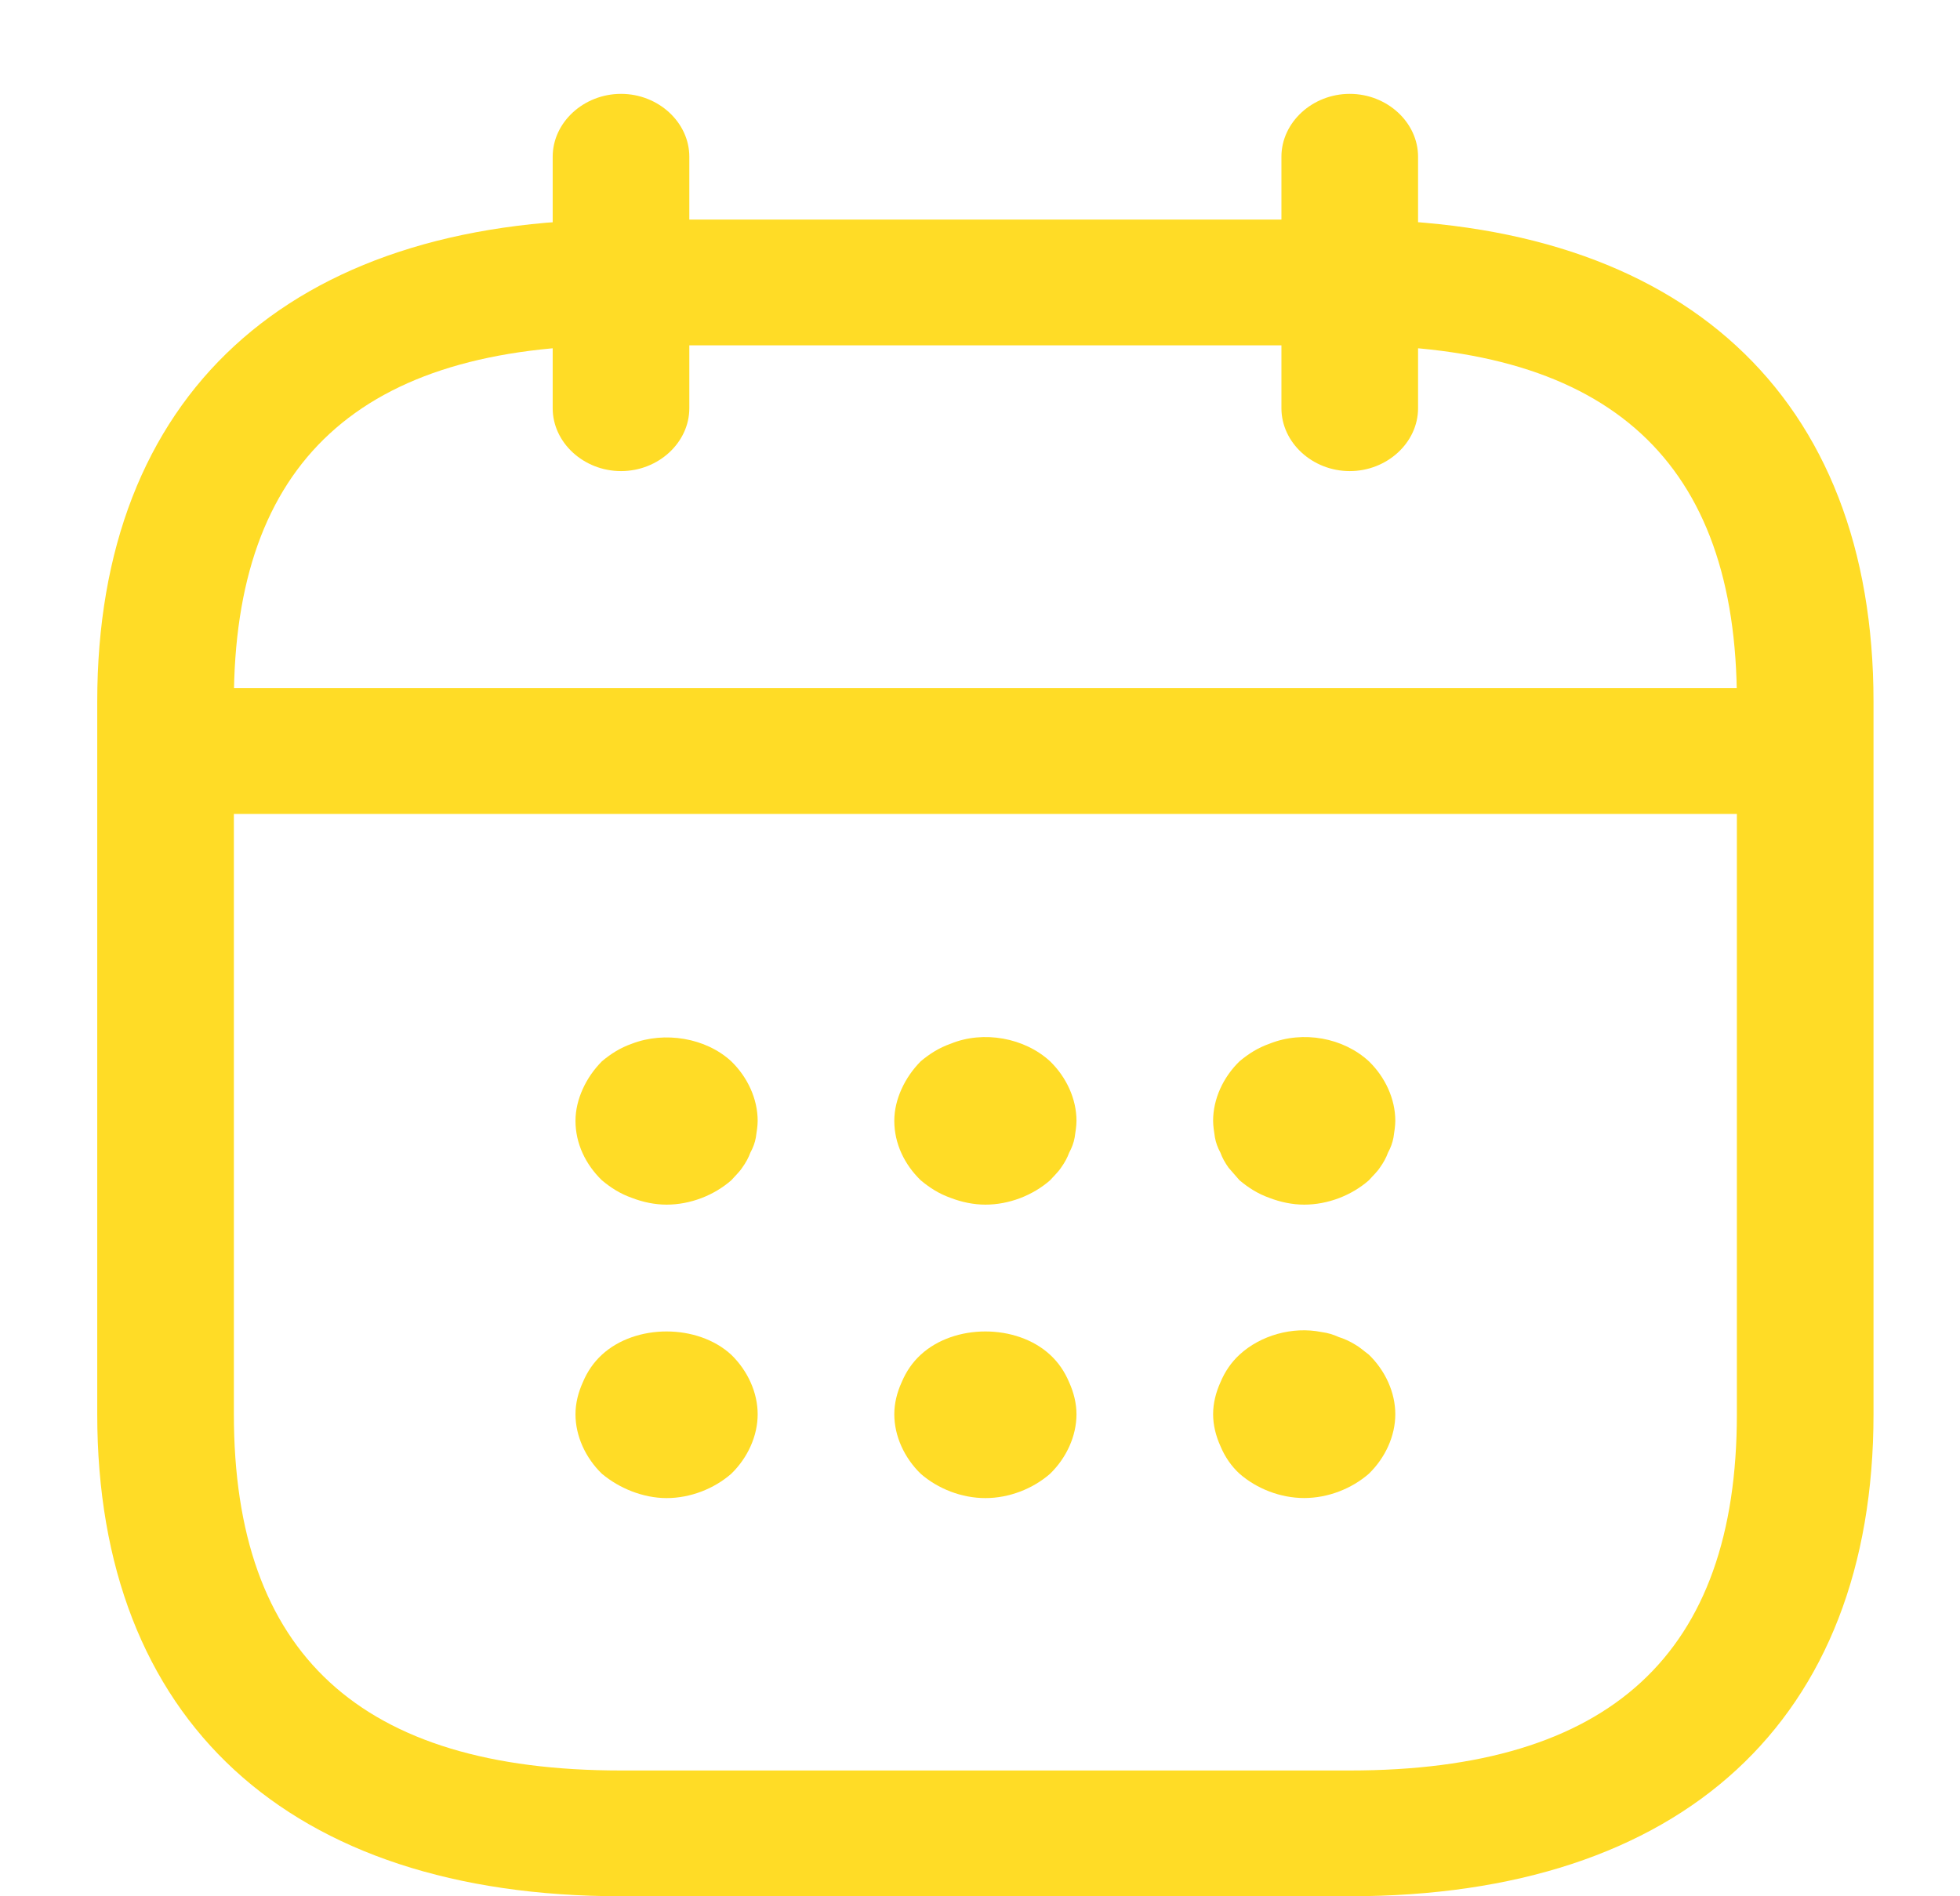 <?xml version="1.0" encoding="UTF-8"?> <svg xmlns="http://www.w3.org/2000/svg" width="62" height="60" viewBox="0 0 62 60" fill="none"><path d="M19.645 14.906C18.463 14.906 17.483 14.004 17.483 12.917V4.959C17.483 3.872 18.463 2.97 19.645 2.97C20.826 2.97 21.805 3.872 21.805 4.959V12.917C21.805 14.004 20.826 14.906 19.645 14.906Z" fill="#FFDC26"></path><path d="M42.696 14.906C41.515 14.906 40.535 14.004 40.535 12.917V4.959C40.535 3.872 41.515 2.97 42.696 2.97C43.878 2.97 44.857 3.872 44.857 4.959V12.917C44.857 14.004 43.878 14.906 42.696 14.906Z" fill="#FFDC26"></path><path d="M21.085 38.116C20.711 38.116 20.336 38.036 19.991 37.903C19.616 37.771 19.328 37.585 19.04 37.346C18.521 36.842 18.204 36.179 18.204 35.463C18.204 35.118 18.291 34.773 18.435 34.455C18.579 34.137 18.78 33.845 19.04 33.58C19.328 33.341 19.616 33.155 19.991 33.023C21.028 32.625 22.325 32.837 23.131 33.58C23.65 34.084 23.967 34.773 23.967 35.463C23.967 35.622 23.938 35.808 23.909 35.994C23.881 36.153 23.823 36.312 23.736 36.471C23.679 36.63 23.592 36.789 23.477 36.948C23.391 37.081 23.247 37.214 23.131 37.346C22.584 37.824 21.835 38.116 21.085 38.116Z" fill="#FFDC26"></path><path d="M31.171 38.116C30.796 38.116 30.421 38.036 30.076 37.904C29.701 37.771 29.413 37.585 29.125 37.346C28.606 36.842 28.289 36.179 28.289 35.463C28.289 35.118 28.375 34.773 28.52 34.455C28.664 34.137 28.865 33.845 29.125 33.58C29.413 33.341 29.701 33.155 30.076 33.023C31.113 32.598 32.41 32.837 33.216 33.58C33.735 34.084 34.052 34.773 34.052 35.463C34.052 35.622 34.023 35.808 33.994 35.994C33.965 36.153 33.908 36.312 33.821 36.471C33.764 36.63 33.677 36.789 33.562 36.949C33.476 37.081 33.332 37.214 33.216 37.346C32.669 37.824 31.92 38.116 31.171 38.116Z" fill="#FFDC26"></path><path d="M41.255 38.116C40.881 38.116 40.506 38.036 40.16 37.904C39.786 37.771 39.498 37.585 39.21 37.346C39.094 37.214 38.979 37.081 38.864 36.949C38.749 36.789 38.662 36.63 38.605 36.471C38.518 36.312 38.461 36.153 38.432 35.994C38.403 35.808 38.374 35.622 38.374 35.463C38.374 34.773 38.691 34.084 39.21 33.58C39.498 33.341 39.786 33.155 40.16 33.023C41.227 32.598 42.495 32.837 43.301 33.58C43.82 34.084 44.137 34.773 44.137 35.463C44.137 35.622 44.108 35.808 44.079 35.994C44.05 36.153 43.993 36.312 43.906 36.471C43.849 36.63 43.762 36.789 43.647 36.949C43.561 37.081 43.416 37.214 43.301 37.346C42.754 37.824 42.005 38.116 41.255 38.116Z" fill="#FFDC26"></path><path d="M21.085 47.401C20.711 47.401 20.336 47.321 19.991 47.189C19.645 47.056 19.328 46.87 19.04 46.632C18.521 46.128 18.204 45.438 18.204 44.748C18.204 44.403 18.291 44.059 18.435 43.74C18.579 43.395 18.78 43.104 19.04 42.865C20.106 41.883 22.065 41.883 23.131 42.865C23.65 43.369 23.967 44.059 23.967 44.748C23.967 45.438 23.65 46.128 23.131 46.632C22.584 47.109 21.835 47.401 21.085 47.401Z" fill="#FFDC26"></path><path d="M31.171 47.401C30.421 47.401 29.672 47.109 29.125 46.632C28.606 46.128 28.289 45.438 28.289 44.748C28.289 44.403 28.375 44.059 28.52 43.74C28.664 43.395 28.865 43.104 29.125 42.865C30.191 41.883 32.15 41.883 33.216 42.865C33.476 43.104 33.677 43.395 33.821 43.74C33.965 44.059 34.052 44.403 34.052 44.748C34.052 45.438 33.735 46.128 33.216 46.632C32.669 47.109 31.92 47.401 31.171 47.401Z" fill="#FFDC26"></path><path d="M41.255 47.399C40.506 47.399 39.757 47.107 39.21 46.63C38.95 46.391 38.749 46.099 38.605 45.755C38.461 45.436 38.374 45.092 38.374 44.747C38.374 44.402 38.461 44.057 38.605 43.739C38.749 43.394 38.95 43.102 39.21 42.863C39.872 42.253 40.881 41.962 41.803 42.147C42.005 42.174 42.178 42.227 42.35 42.306C42.523 42.359 42.696 42.439 42.869 42.545C43.013 42.625 43.157 42.757 43.301 42.863C43.82 43.367 44.137 44.057 44.137 44.747C44.137 45.436 43.82 46.126 43.301 46.63C42.754 47.107 42.005 47.399 41.255 47.399Z" fill="#FFDC26"></path><path d="M55.663 25.754H6.679C5.497 25.754 4.518 24.852 4.518 23.765C4.518 22.677 5.497 21.775 6.679 21.775H55.663C56.844 21.775 57.824 22.677 57.824 23.765C57.824 24.852 56.844 25.754 55.663 25.754Z" fill="#FFDC26"></path><path d="M42.696 59.999H19.644C9.127 59.999 3.076 54.429 3.076 44.747V22.2C3.076 12.519 9.127 6.948 19.644 6.948H42.696C53.213 6.948 59.264 12.519 59.264 22.2V44.747C59.264 54.429 53.213 59.999 42.696 59.999ZM19.644 10.927C11.403 10.927 7.398 14.614 7.398 22.2V44.747C7.398 52.333 11.403 56.02 19.644 56.02H42.696C50.937 56.02 54.942 52.333 54.942 44.747V22.2C54.942 14.614 50.937 10.927 42.696 10.927H19.644Z" fill="#FFDC26"></path></svg> 